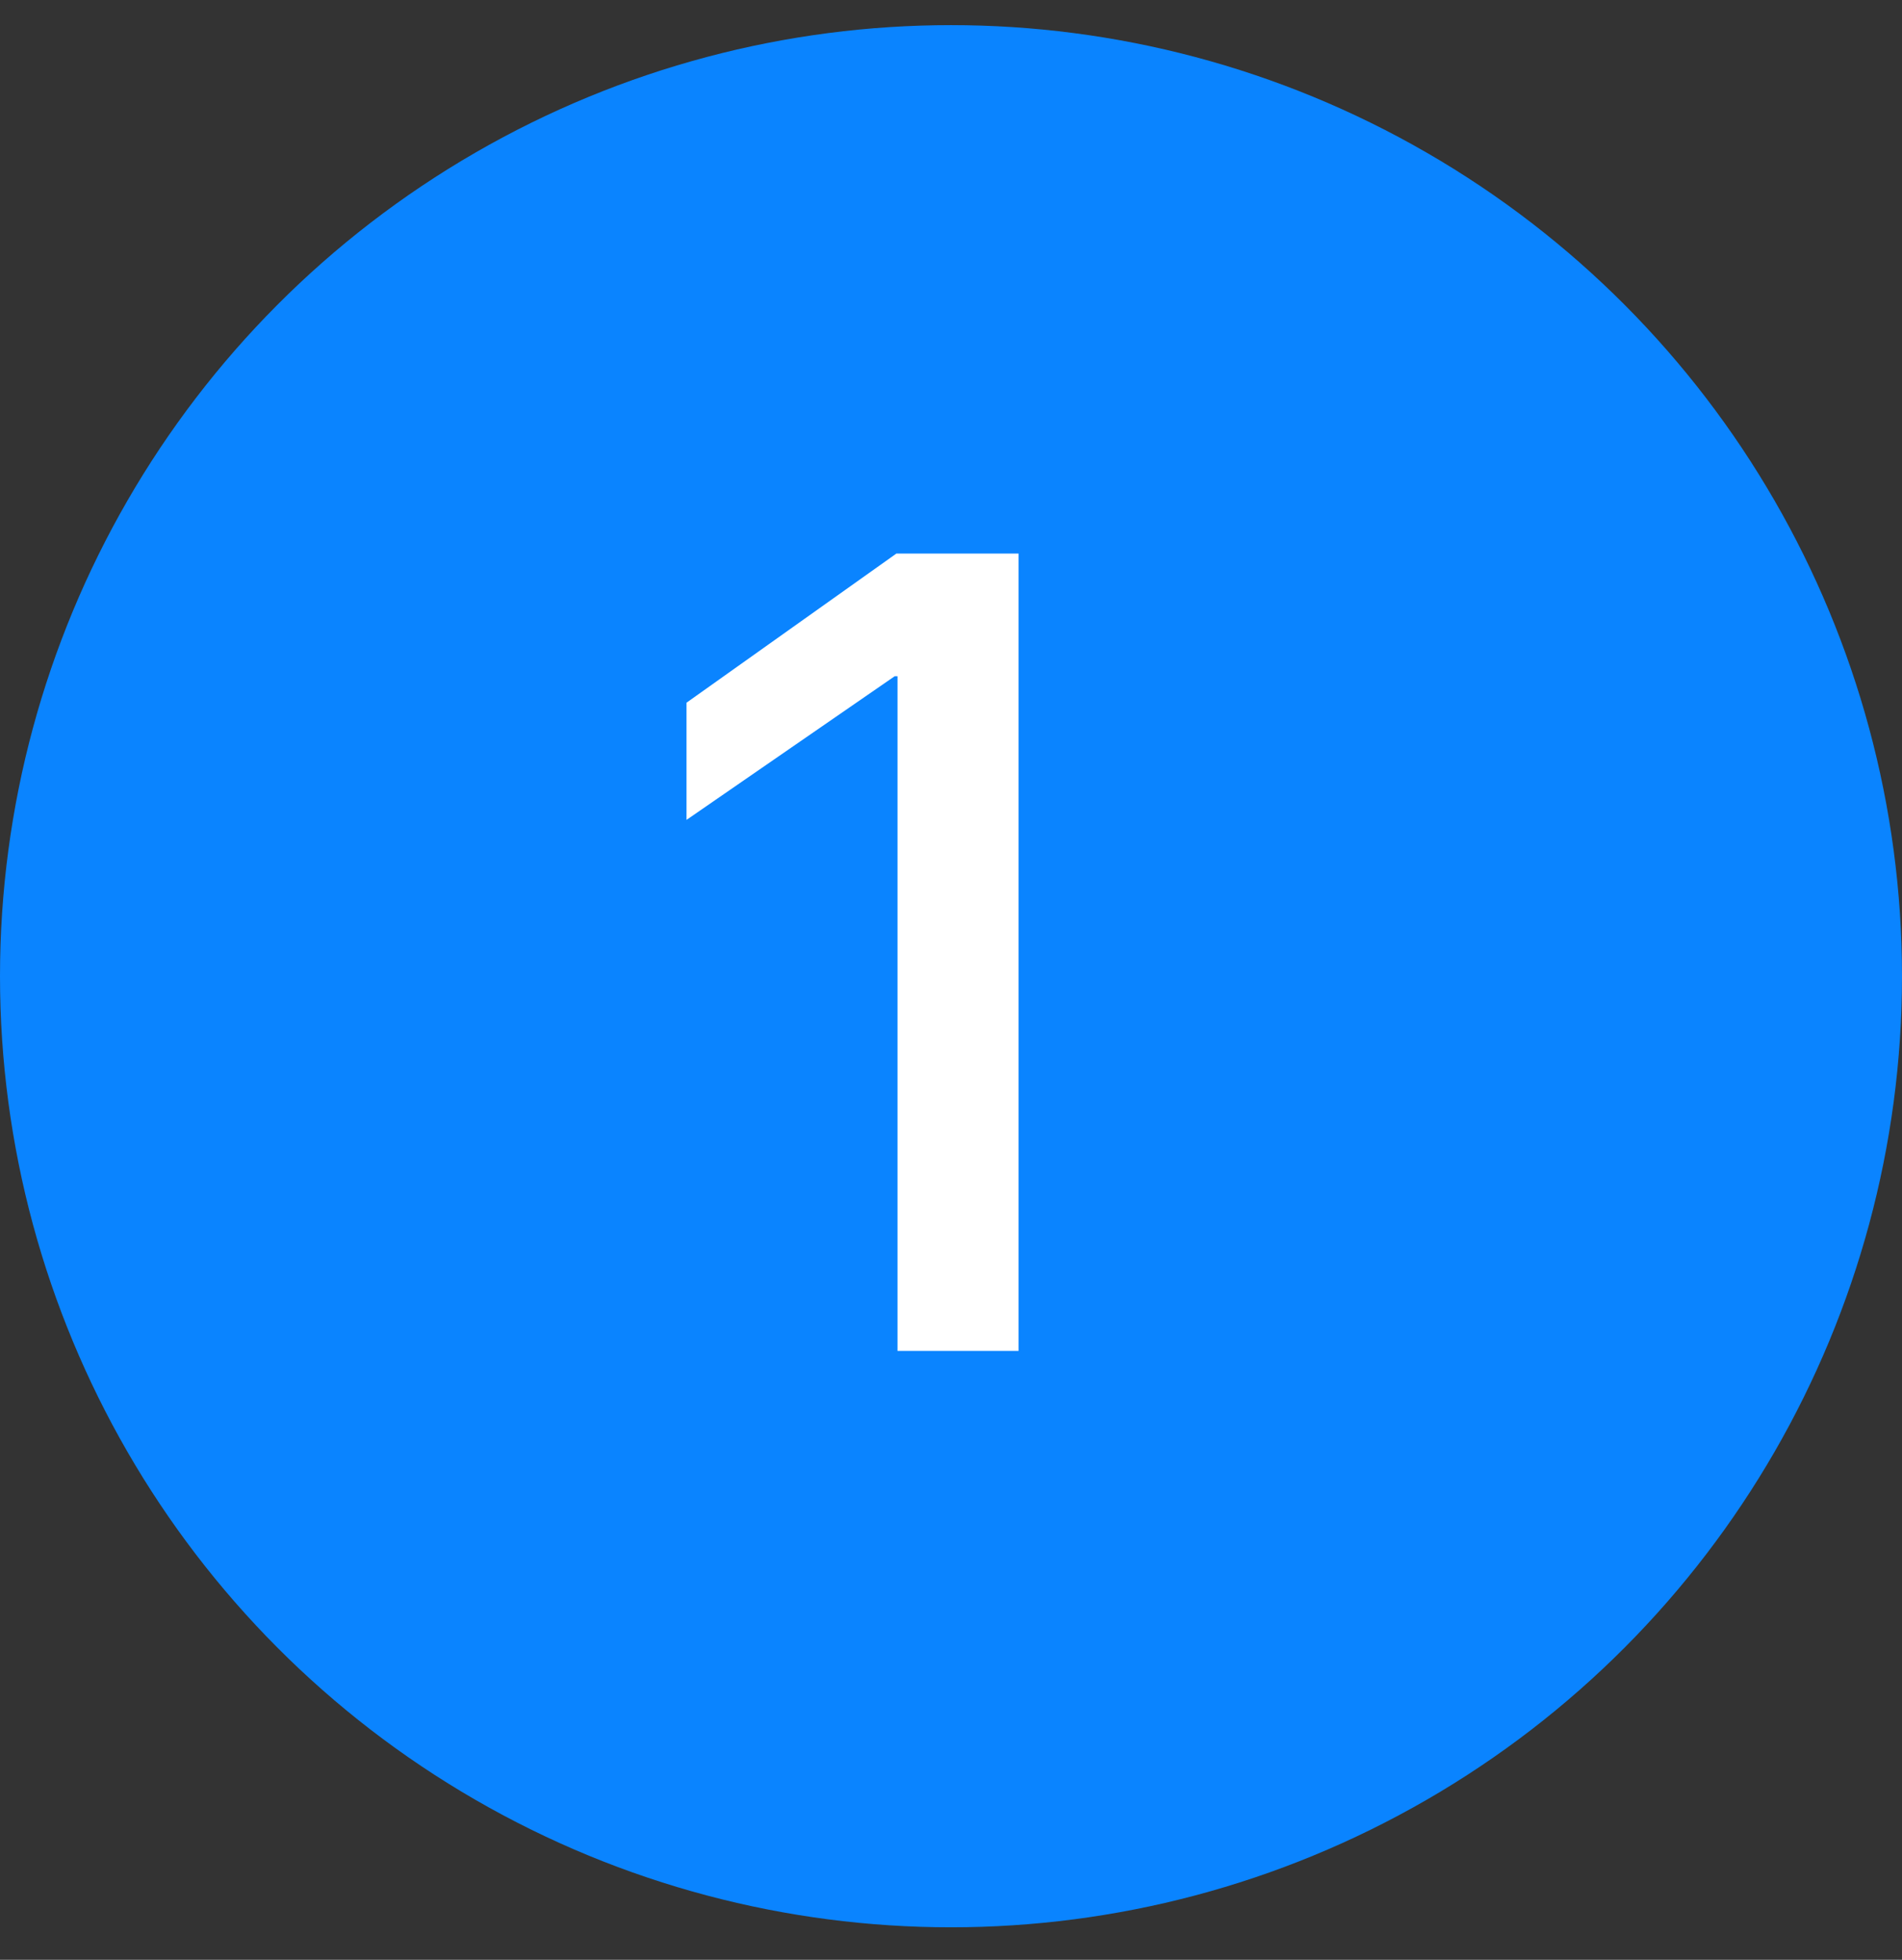 <?xml version="1.0" encoding="UTF-8"?> <svg xmlns="http://www.w3.org/2000/svg" width="33" height="34" viewBox="0 0 33 34" fill="none"><rect x="0" y="0" width="33" height="34" fill="#333333" stroke="none"/><circle cx="16.5" cy="16.936" r="16.5" fill="#0A84FF"></circle><path d="M15.572 23.436V11.731H15.524L11.911 14.224V12.191L15.553 9.603H17.672V23.436H15.572Z" fill="white"></path></svg> 